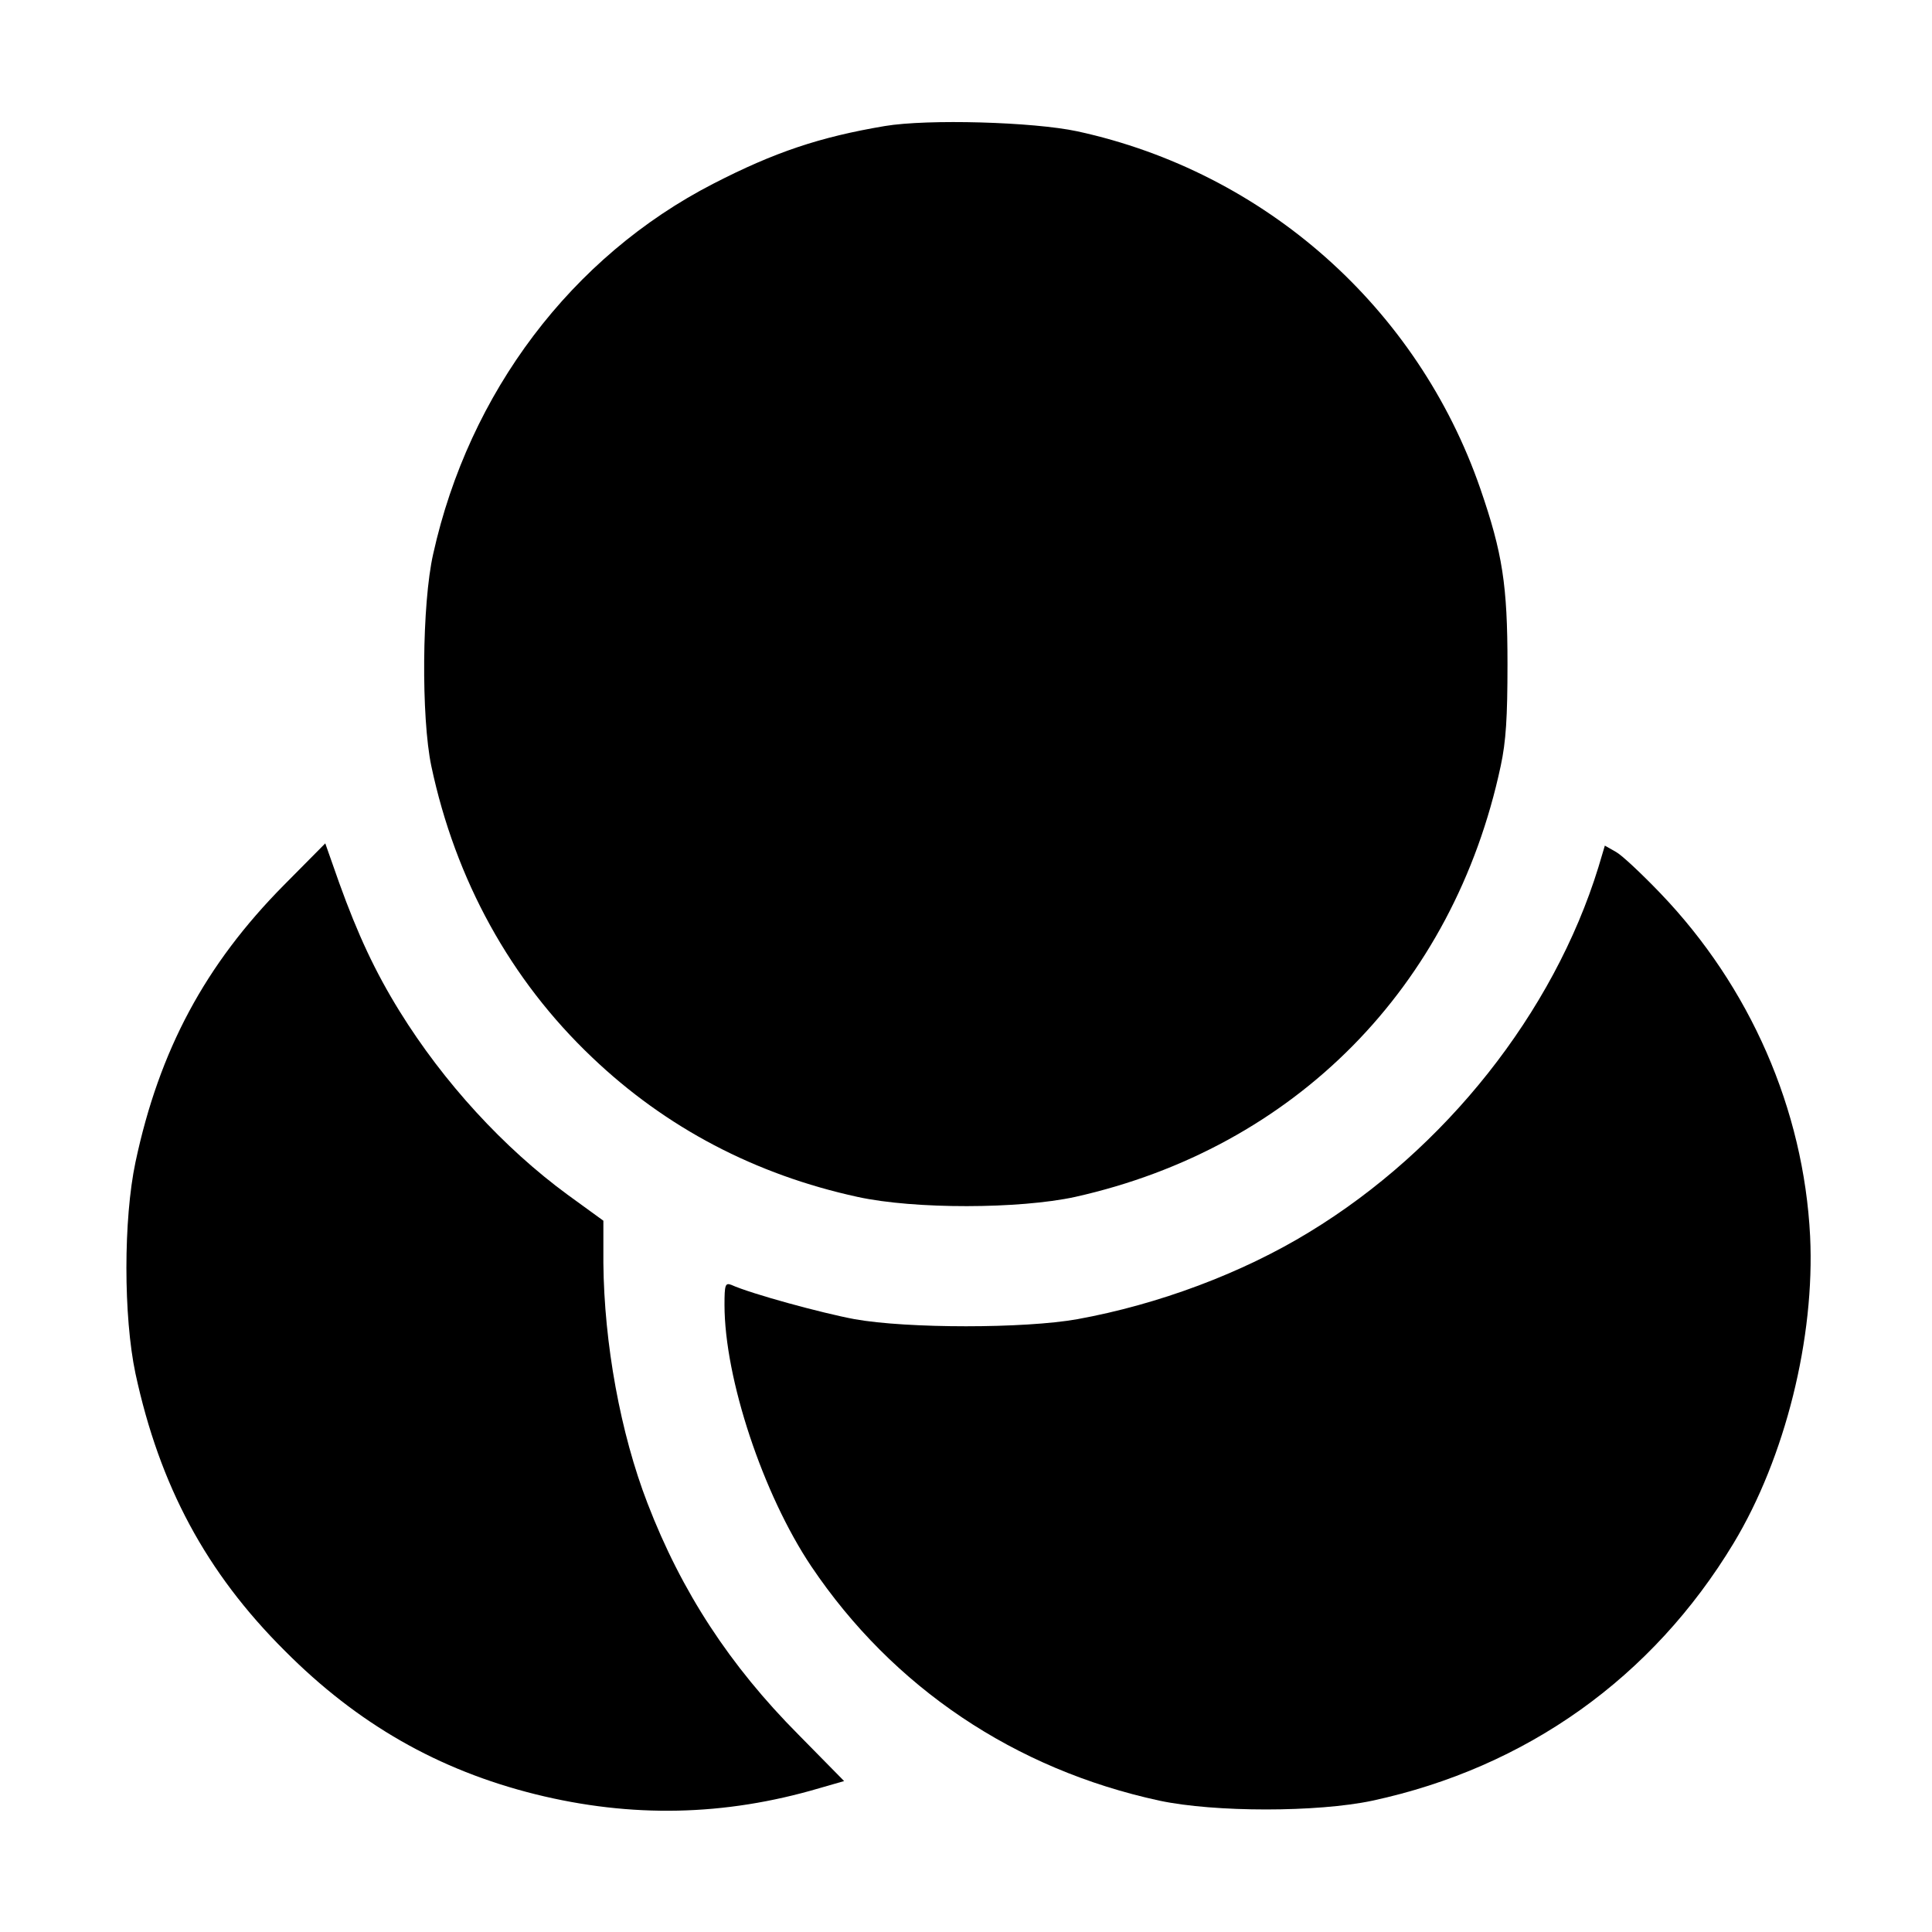 <svg preserveAspectRatio="xMidYMid meet" viewBox="0 0 512 512" height="512pt" width="512pt" xmlns="http://www.w3.org/2000/svg" version="1.0">

<g stroke="none" fill="#000000" transform="translate(0,512) scale(0.1,-0.1)">
<path d="M2345 4786 c-172 -29 -292 -69 -455 -153 -375 -193 -647 -553 -742
-981 -30 -132 -32 -433 -5 -562 64 -302 210 -567 426 -772 196 -187 433 -311
704 -370 151 -33 429 -32 576 0 582 130 1003 556 1128 1142 14 65 18 129 18
270 0 209 -13 294 -72 465 -166 480 -571 839 -1068 947 -117 25 -396 33 -510
14z"></path>
<path d="M753 2775 c-209 -211 -331 -438 -394 -735 -32 -151 -32 -409 0 -560
64 -297 187 -527 396 -735 193 -194 407 -316 664 -380 254 -63 501 -58 752 16
l66 19 -121 123 c-182 183 -310 379 -400 613 -72 186 -115 424 -117 637 l0
112 -95 69 c-169 124 -328 297 -445 486 -65 105 -111 204 -160 340 l-37 105
-109 -110z"></path>
<path d="M4236 2822 c-119 -386 -406 -748 -766 -967 -178 -109 -400 -192 -615
-231 -140 -25 -450 -25 -590 0 -86 16 -274 67 -327 91 -16 6 -18 0 -18 -53 0
-195 102 -502 230 -693 216 -321 539 -538 923 -621 146 -31 418 -31 564 0 408
88 742 326 957 682 137 227 216 545 203 814 -17 336 -159 661 -397 909 -49 51
-101 100 -117 109 l-30 17 -17 -57z"></path>
</g>
</svg>
